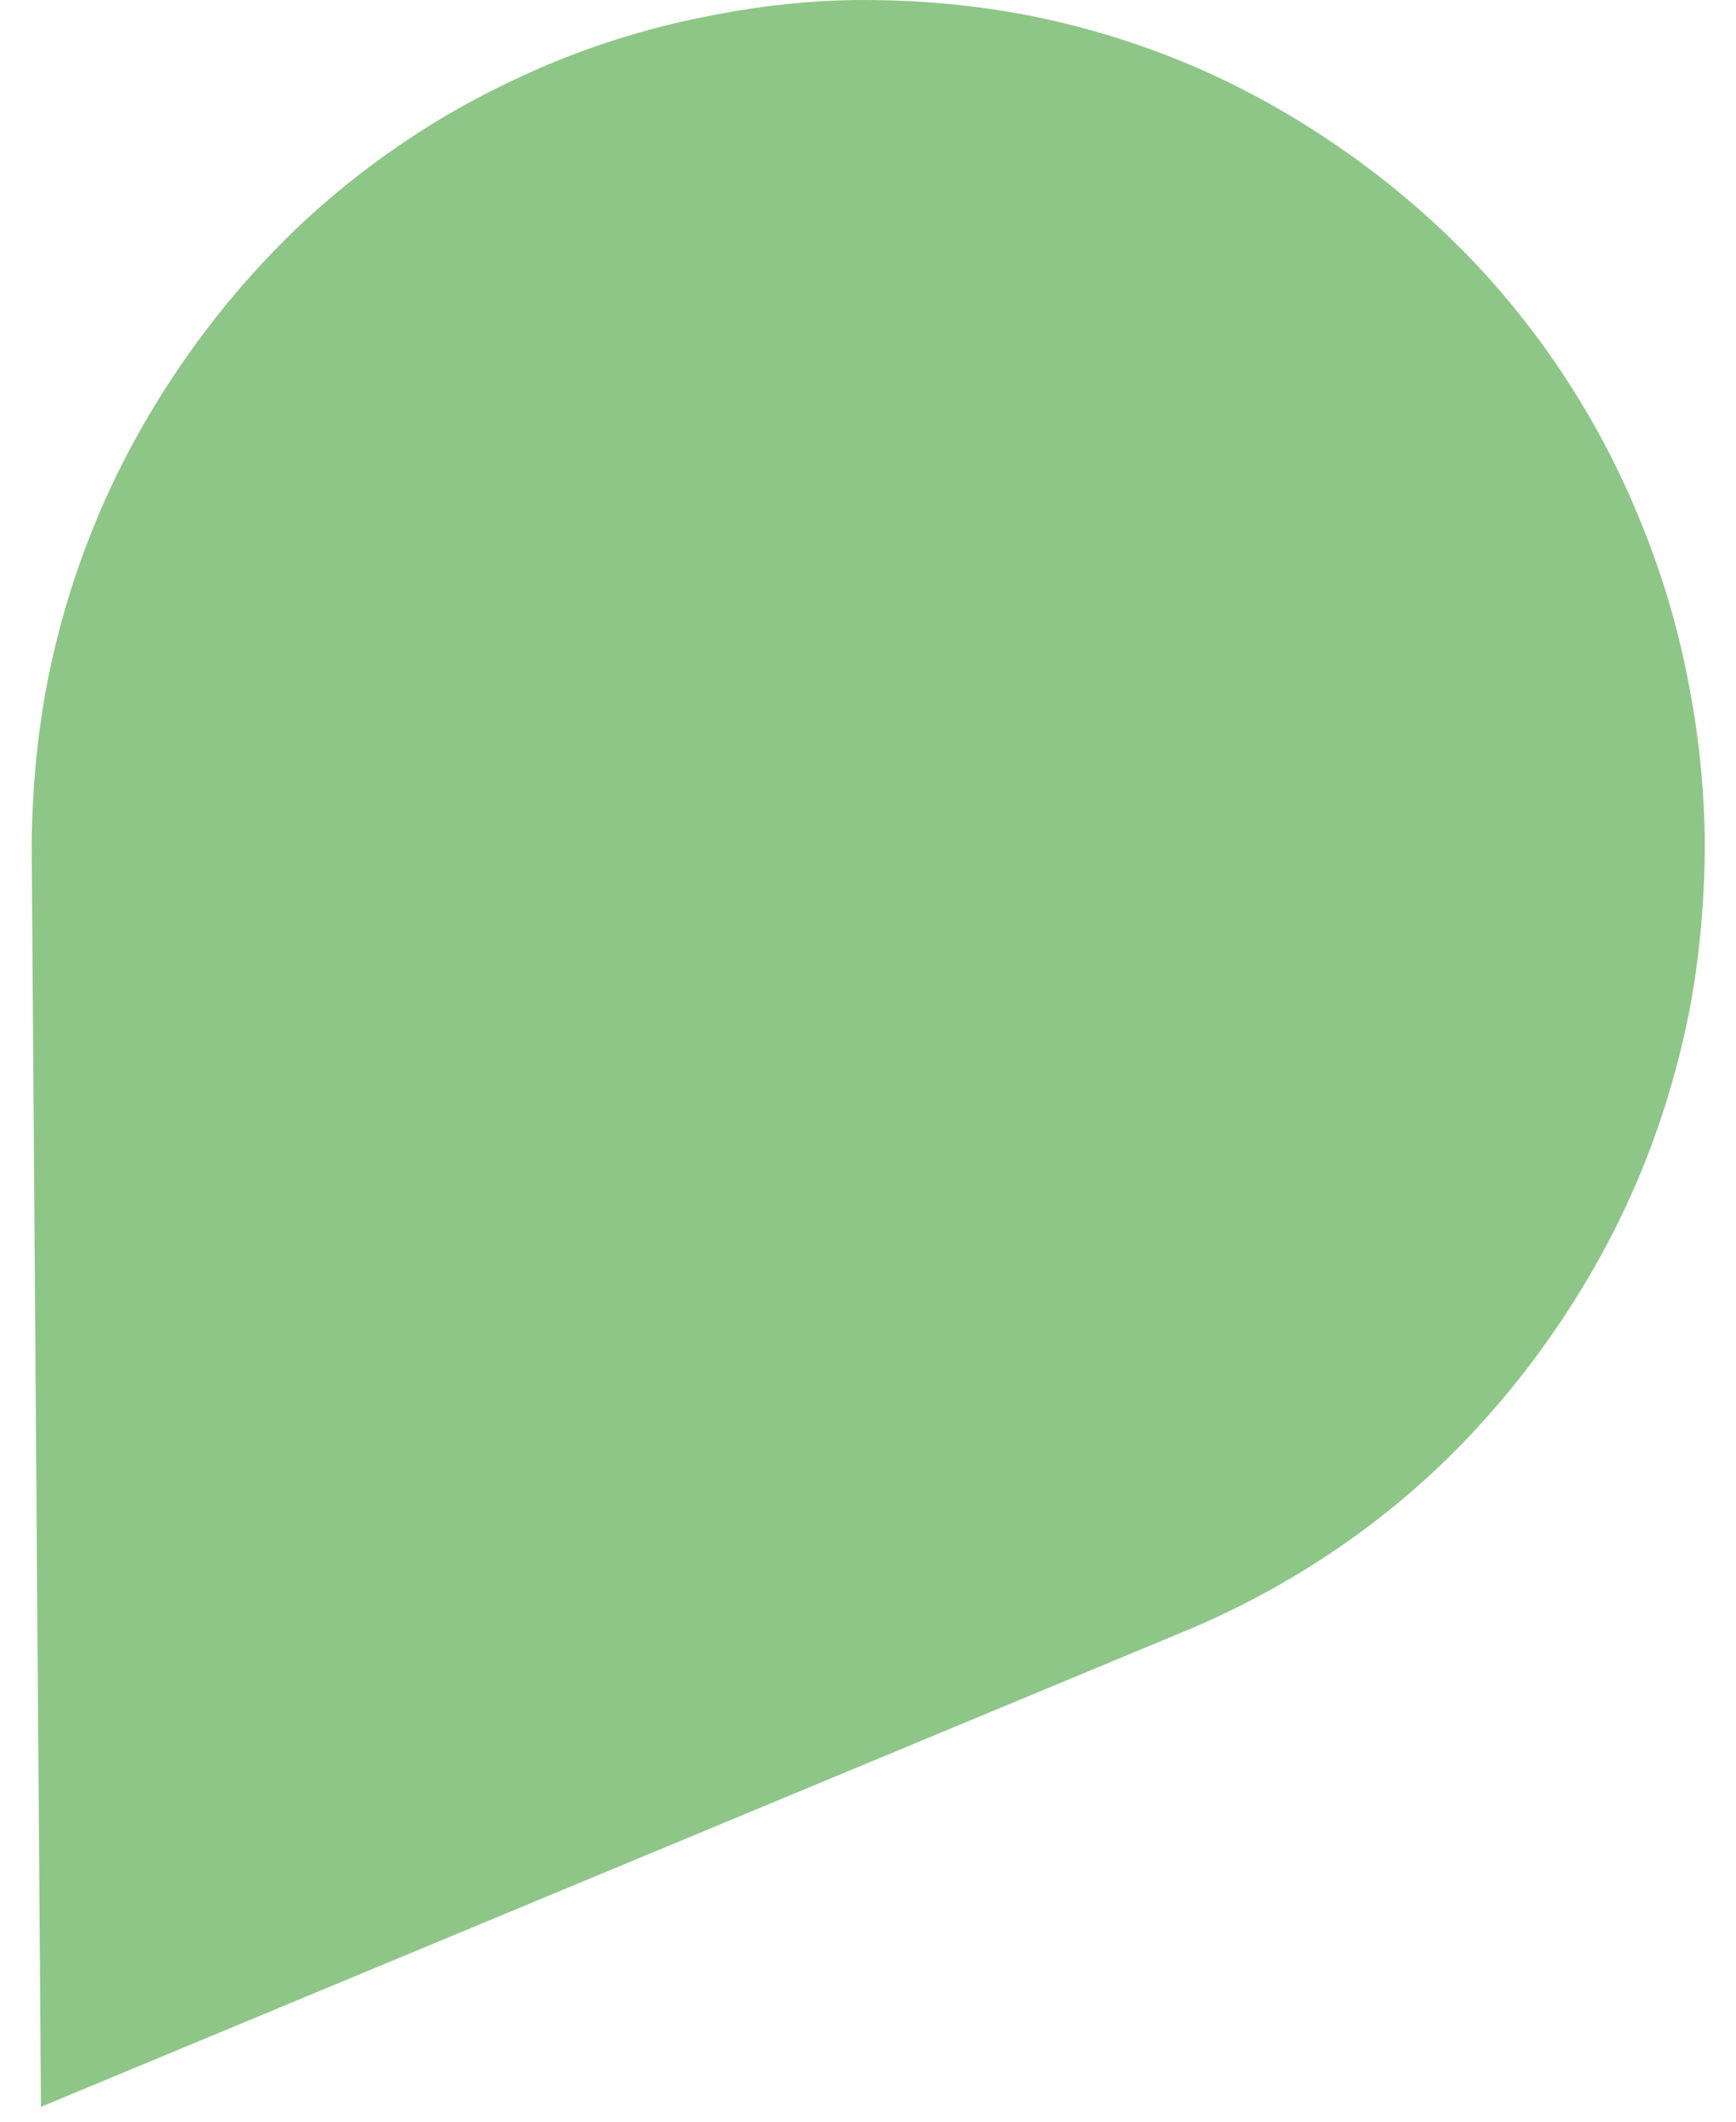 <svg width="27" height="33" viewBox="0 0 27 33" fill="none" xmlns="http://www.w3.org/2000/svg">
<path d="M13.429 0C14.272 1.415e-05 15.107 0.073 15.927 0.226C16.762 0.387 17.582 0.628 18.369 0.95C19.18 1.28 19.968 1.708 20.708 2.207C21.448 2.706 22.139 3.278 22.76 3.906C23.356 4.51 23.898 5.187 24.359 5.896C24.821 6.604 25.21 7.353 25.528 8.142C25.846 8.923 26.093 9.745 26.252 10.574C26.419 11.404 26.507 12.257 26.515 13.102C26.515 13.948 26.443 14.802 26.292 15.632C26.133 16.469 25.894 17.299 25.576 18.096C25.25 18.917 24.828 19.715 24.335 20.464C23.842 21.213 23.277 21.913 22.656 22.541C22.06 23.145 21.391 23.693 20.691 24.16C19.991 24.627 19.243 25.029 18.472 25.352L0.637 32.769L0.493 13.248C0.493 12.402 0.565 11.548 0.716 10.719C0.875 9.873 1.114 9.044 1.432 8.255C1.758 7.433 2.18 6.636 2.673 5.887C3.166 5.138 3.731 4.438 4.352 3.81C4.948 3.206 5.616 2.658 6.316 2.19C7.009 1.723 7.757 1.329 8.536 0.999C9.308 0.677 10.119 0.427 10.938 0.266C11.758 0.097 12.601 0 13.429 0Z" fill="#8EC688"/>
</svg>
